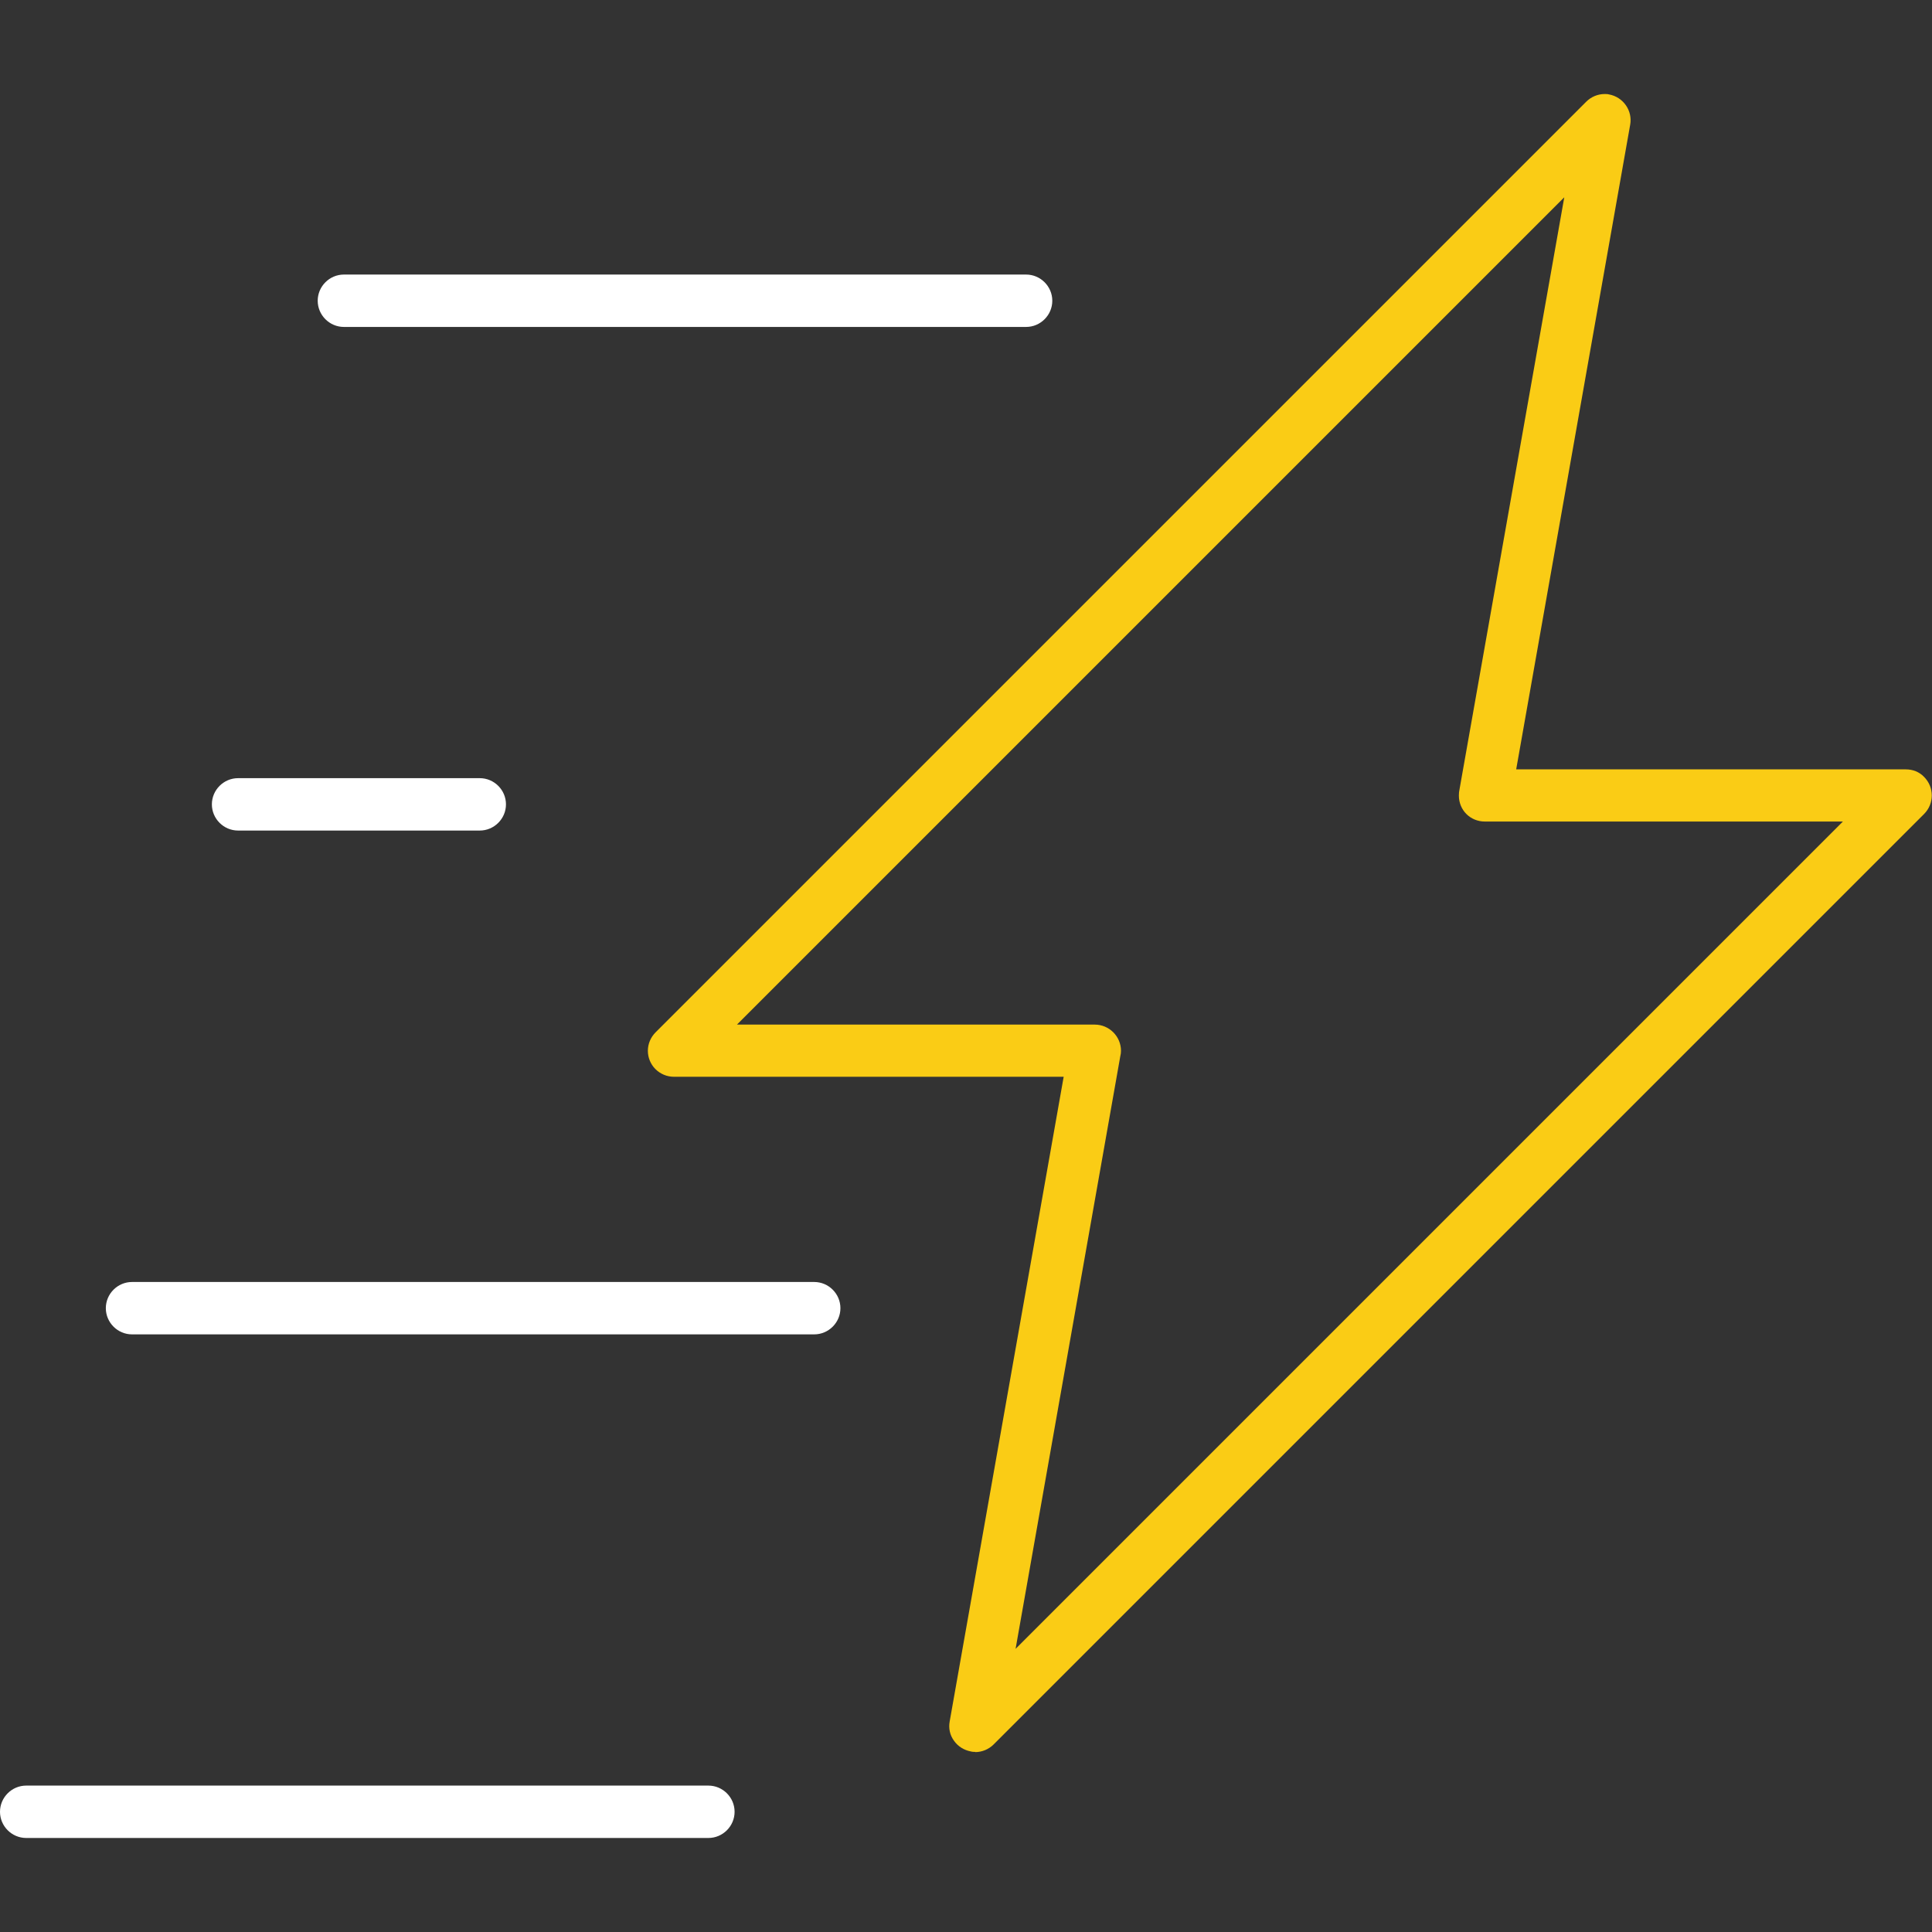 <?xml version="1.0" encoding="UTF-8"?>
<svg id="Layer_2" xmlns="http://www.w3.org/2000/svg" xmlns:xlink="http://www.w3.org/1999/xlink" viewBox="0 0 90 90">
  <rect x="0" y="0" width="90" height="90" fill="#333333" stroke="none"/>
  <defs>
    <style>
      .cls-1 {
        fill: #fff;
      }

      .cls-2 {
        fill: #facc15;
      }

      .cls-3 {
        fill: none;
      }

      .cls-4 {
        clip-path: url(#clippath);
      }
    </style>
    <clipPath id="clippath">
      <rect class="cls-3" width="90" height="90"/>
    </clipPath>
  </defs>
  <g id="Layer_1-2" data-name="Layer_1">
    <g class="cls-4">
      <g>
        <path class="cls-1" d="M1.22,85.62c-.67,0-1.22-.55-1.22-1.22s.55-1.22,1.22-1.22h31.78c.67,0,1.22.55,1.22,1.22s-.55,1.22-1.22,1.22H1.22Z"/>
        <path class="cls-1" d="M6.15,62.16c-.67,0-1.22-.55-1.22-1.22s.55-1.22,1.22-1.22h31.78c.67,0,1.22.55,1.22,1.22s-.55,1.22-1.22,1.22H6.15Z"/>
        <path class="cls-1" d="M11.09,38.69c-.67,0-1.22-.55-1.22-1.22s.55-1.22,1.22-1.22h11.26c.67,0,1.22.55,1.22,1.22s-.55,1.22-1.22,1.22h-11.26Z"/>
        <path class="cls-1" d="M16.02,15.23c-.67,0-1.22-.55-1.22-1.22s.55-1.22,1.22-1.22h31.78c.67,0,1.22.55,1.22,1.22s-.55,1.22-1.22,1.22h-31.78Z"/>
        <path class="cls-2" d="M45.44,81.61c-.07,0-.14,0-.21-.02-.32-.06-.6-.23-.79-.5-.19-.26-.26-.58-.2-.9l5.31-30.03h-18.16c-.32,0-.63-.13-.86-.36-.22-.22-.35-.53-.35-.85s.13-.63.36-.86L73.89,4.74c.23-.23.54-.36.86-.36.07,0,.14,0,.21.02.65.12,1.1.75.98,1.41l-5.31,30.03h18.15c.33,0,.63.12.85.35.48.48.48,1.25,0,1.73l-43.34,43.34c-.23.23-.54.36-.87.36ZM34.33,47.73h16.67c.67,0,1.22.55,1.22,1.22,0,.08-.01.17-.03.24l-4.88,27.62,38.54-38.54h-16.68c-.68,0-1.21-.53-1.21-1.21,0-.11.01-.2.03-.29l4.88-27.58-38.55,38.55Z"/>
      </g>
    </g>
  </g>
</svg>